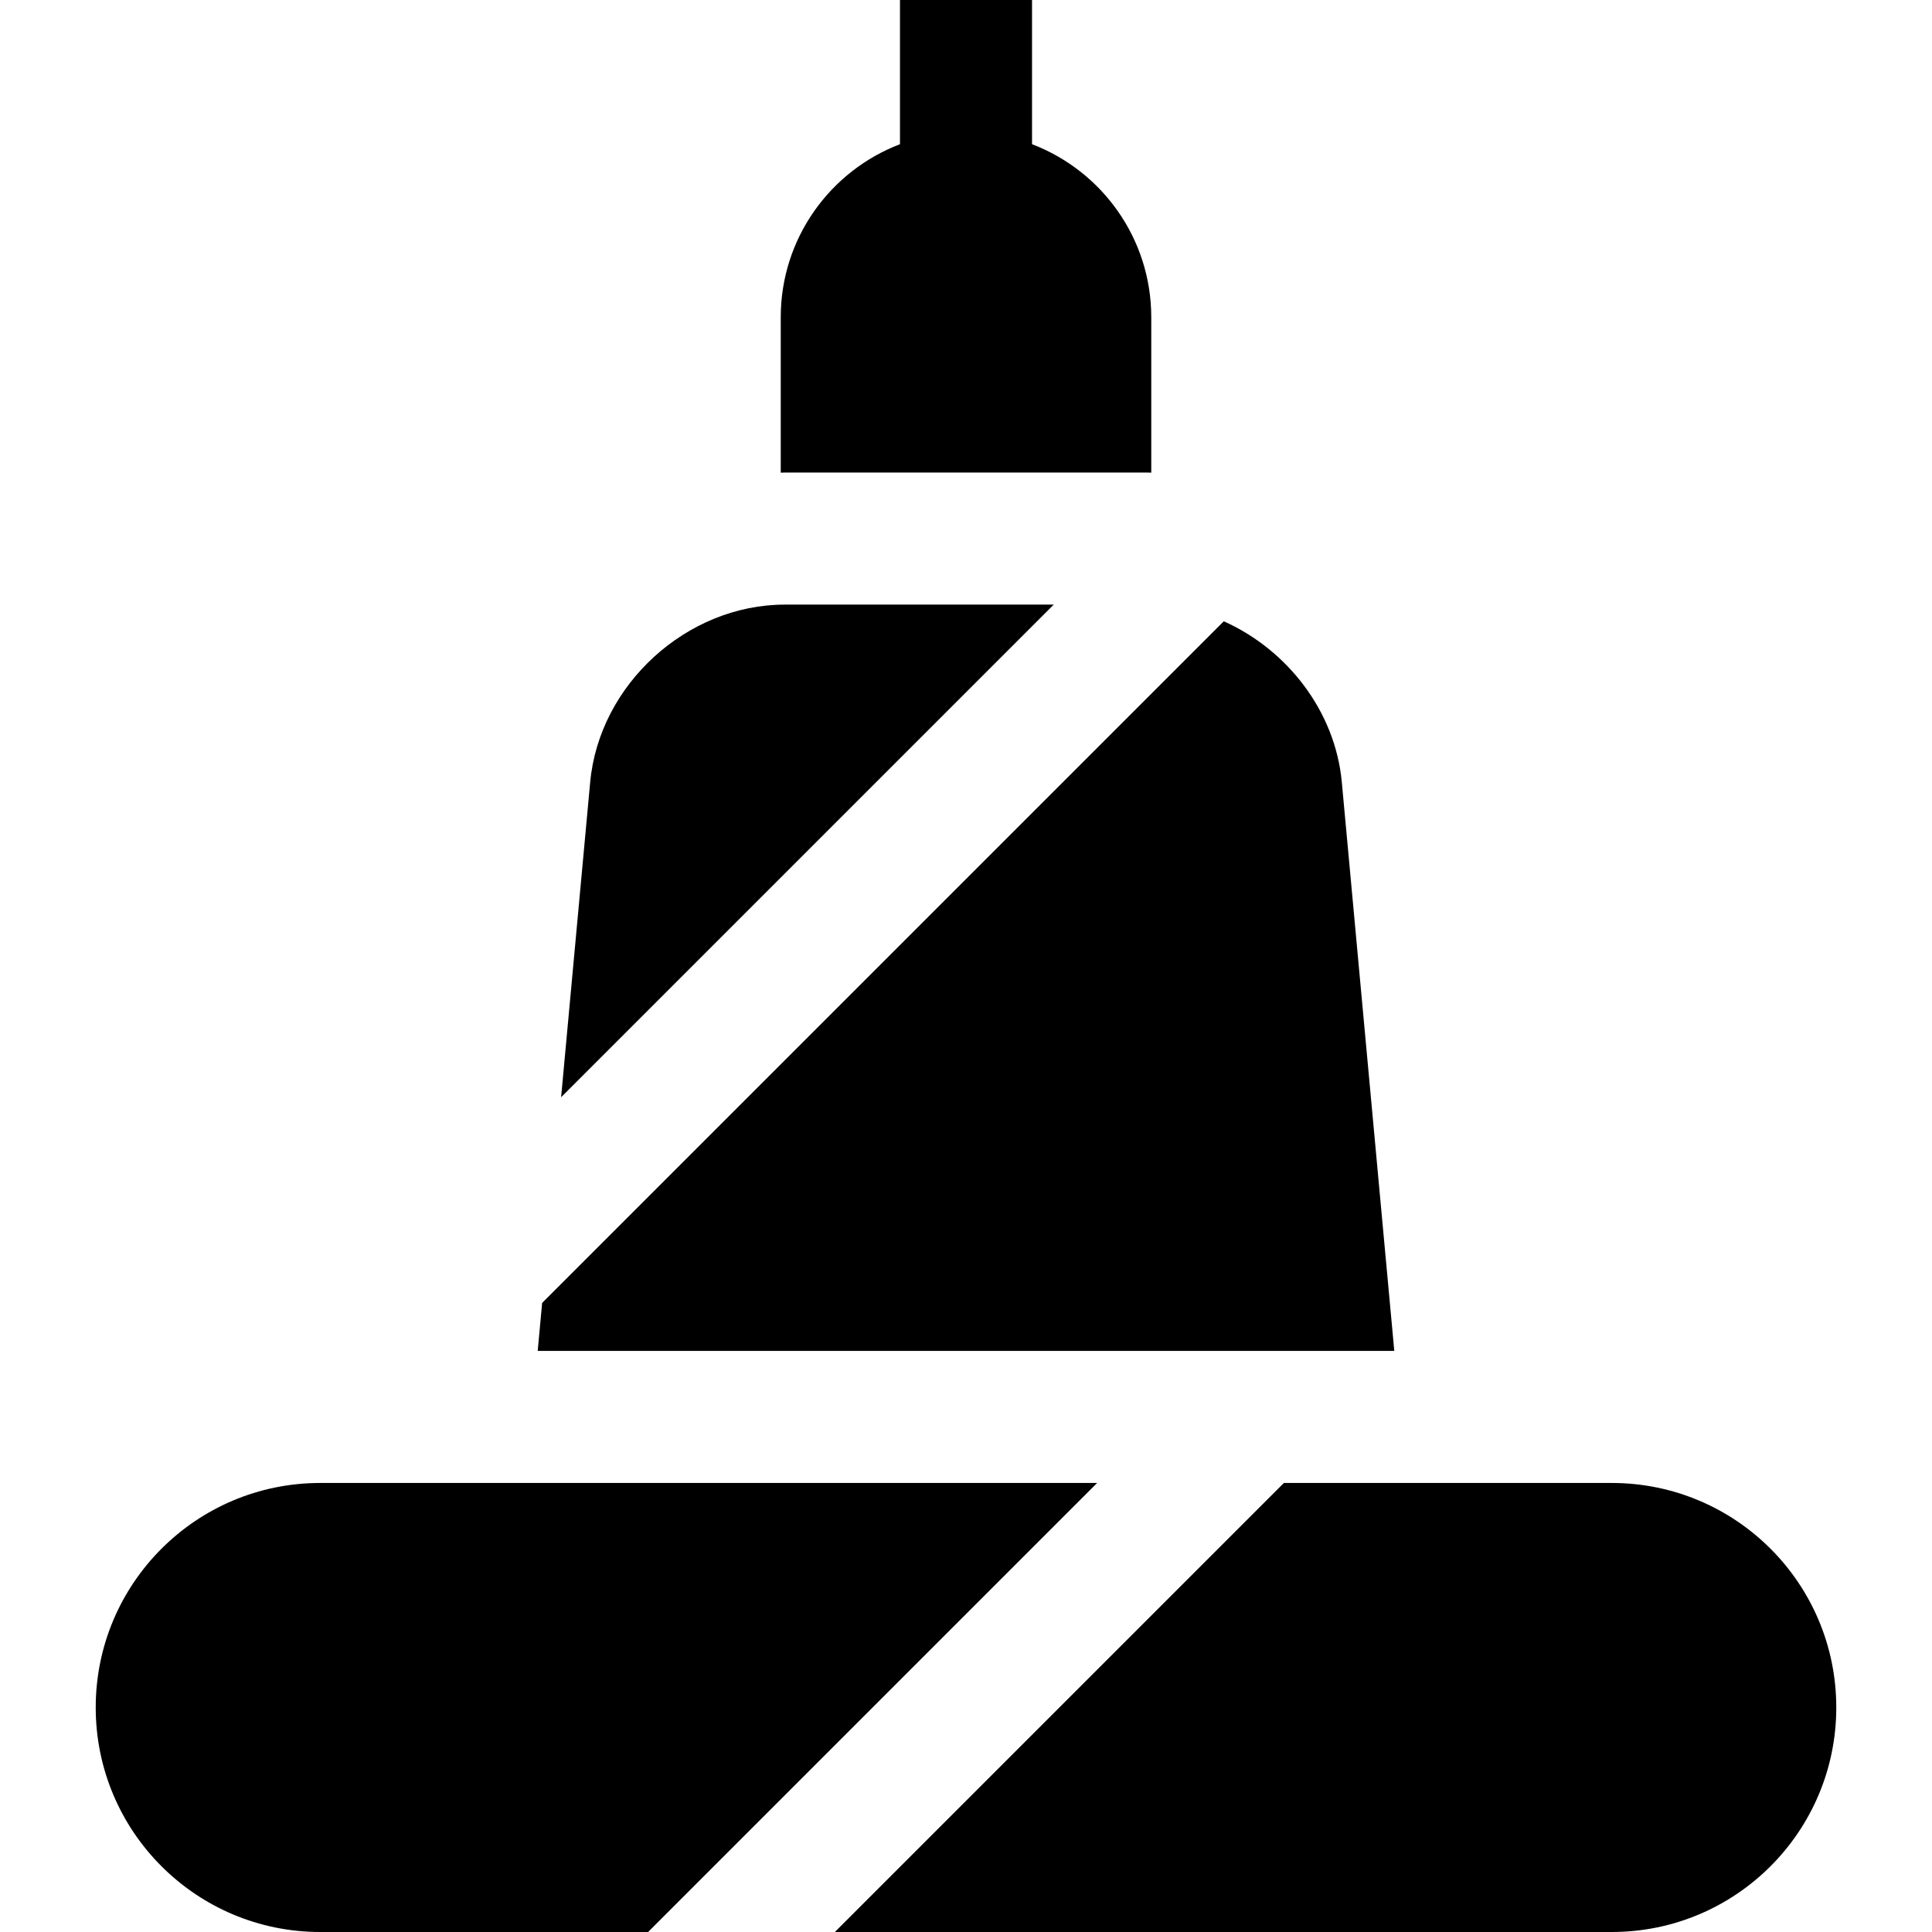 <?xml version="1.0" encoding="iso-8859-1"?>
<!-- Uploaded to: SVG Repo, www.svgrepo.com, Generator: SVG Repo Mixer Tools -->
<svg fill="#000000" height="800px" width="800px" version="1.1" id="Layer_1" xmlns="http://www.w3.org/2000/svg" xmlns:xlink="http://www.w3.org/1999/xlink" 
	 viewBox="0 0 438.917 438.917" xml:space="preserve">
<g>
	<path d="M260.602,107.356c0.316,0,0.63,0.019,0.946,0.022V72.089c0-17.96-11.253-33.283-27.089-39.327V0h-30v32.762
		c-15.836,6.044-27.089,21.367-27.089,39.327v35.289c0.316-0.004,0.63-0.022,0.946-0.022H260.602z"/>
	<path d="M178.315,137.356c-22.282,0-42.189,18.154-44.236,40.342l-6.603,71.57l111.912-111.913H178.315z"/>
	<path d="M304.837,177.698c-1.487-16.122-12.407-30.106-26.813-36.552l-154.86,154.86l-1.006,10.899h194.6L304.837,177.698z"/>
	<path d="M72.752,336.905c-28.17,0-51.006,22.836-51.006,51.006s22.836,51.006,51.006,51.006h74.487l102.012-102.012H72.752z"/>
	<path d="M366.165,336.905h-74.488L189.665,438.917h176.5c28.17,0,51.006-22.836,51.006-51.006S394.334,336.905,366.165,336.905z"/>
</g>
</svg>